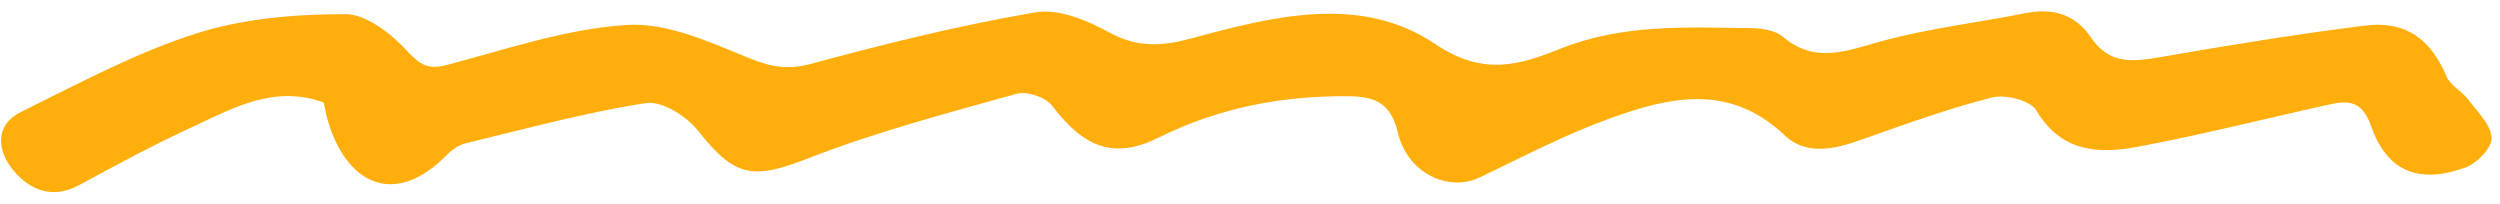 <?xml version="1.0" encoding="UTF-8"?> <svg xmlns="http://www.w3.org/2000/svg" width="159" height="13" viewBox="0 0 159 13" fill="none"><path d="M20.591 6.521C17.422 5.368 14.822 6.884 12.208 8.086C9.771 9.207 7.4 10.492 5.037 11.771C3.318 12.704 1.876 12.085 0.821 10.799C-0.177 9.58 -0.349 7.953 1.329 7.125C4.972 5.322 8.606 3.37 12.443 2.141C15.463 1.17 18.784 0.899 21.971 0.901C23.31 0.896 24.887 2.153 25.913 3.261C26.756 4.169 27.259 4.435 28.444 4.126C32.231 3.126 36.037 1.824 39.892 1.585C42.451 1.429 45.186 2.697 47.688 3.712C49.086 4.278 50.158 4.451 51.647 4.044C56.341 2.774 61.085 1.597 65.872 0.782C67.339 0.531 69.157 1.302 70.57 2.072C72.346 3.045 73.925 2.941 75.771 2.442C80.983 1.033 86.549 -0.395 91.304 2.814C94.344 4.868 96.684 4.125 99.235 3.099C103.202 1.513 107.272 1.736 111.359 1.789C112.048 1.803 112.895 1.913 113.382 2.329C115.425 4.067 117.393 3.251 119.588 2.642C122.612 1.802 125.761 1.45 128.838 0.833C130.565 0.49 132.004 0.919 132.984 2.38C134.139 4.106 135.649 3.935 137.361 3.637C141.703 2.89 146.051 2.17 150.414 1.627C153.028 1.302 154.593 2.493 155.599 4.858C155.851 5.452 156.596 5.815 157.01 6.367C157.586 7.132 158.431 7.948 158.466 8.773C158.498 9.389 157.543 10.384 156.83 10.644C153.826 11.739 151.809 10.912 150.789 7.99C150.218 6.362 149.303 6.388 148.094 6.657C144.026 7.554 139.98 8.588 135.889 9.347C133.453 9.8 131.086 9.672 129.513 7.027C129.128 6.377 127.539 5.984 126.685 6.202C123.87 6.915 121.125 7.918 118.375 8.888C116.676 9.487 114.884 9.921 113.489 8.595C109.96 5.248 106.104 6.175 102.29 7.568C99.493 8.589 96.818 9.98 94.126 11.278C92.136 12.238 89.509 11.024 88.906 8.439C88.451 6.512 87.403 6.136 85.743 6.121C81.514 6.078 77.5 6.858 73.668 8.761C70.871 10.149 68.949 9.408 66.906 6.714C66.499 6.175 65.304 5.784 64.65 5.966C60.201 7.208 55.708 8.39 51.405 10.068C47.9 11.434 46.744 11.298 44.411 8.33C43.671 7.392 42.102 6.396 41.075 6.558C37.226 7.152 33.444 8.191 29.646 9.107C29.213 9.209 28.769 9.501 28.446 9.828C24.992 13.362 21.94 11.55 20.826 7.586C20.718 7.217 20.662 6.83 20.591 6.508L20.591 6.521Z" fill="#FFAE0B"></path></svg> 